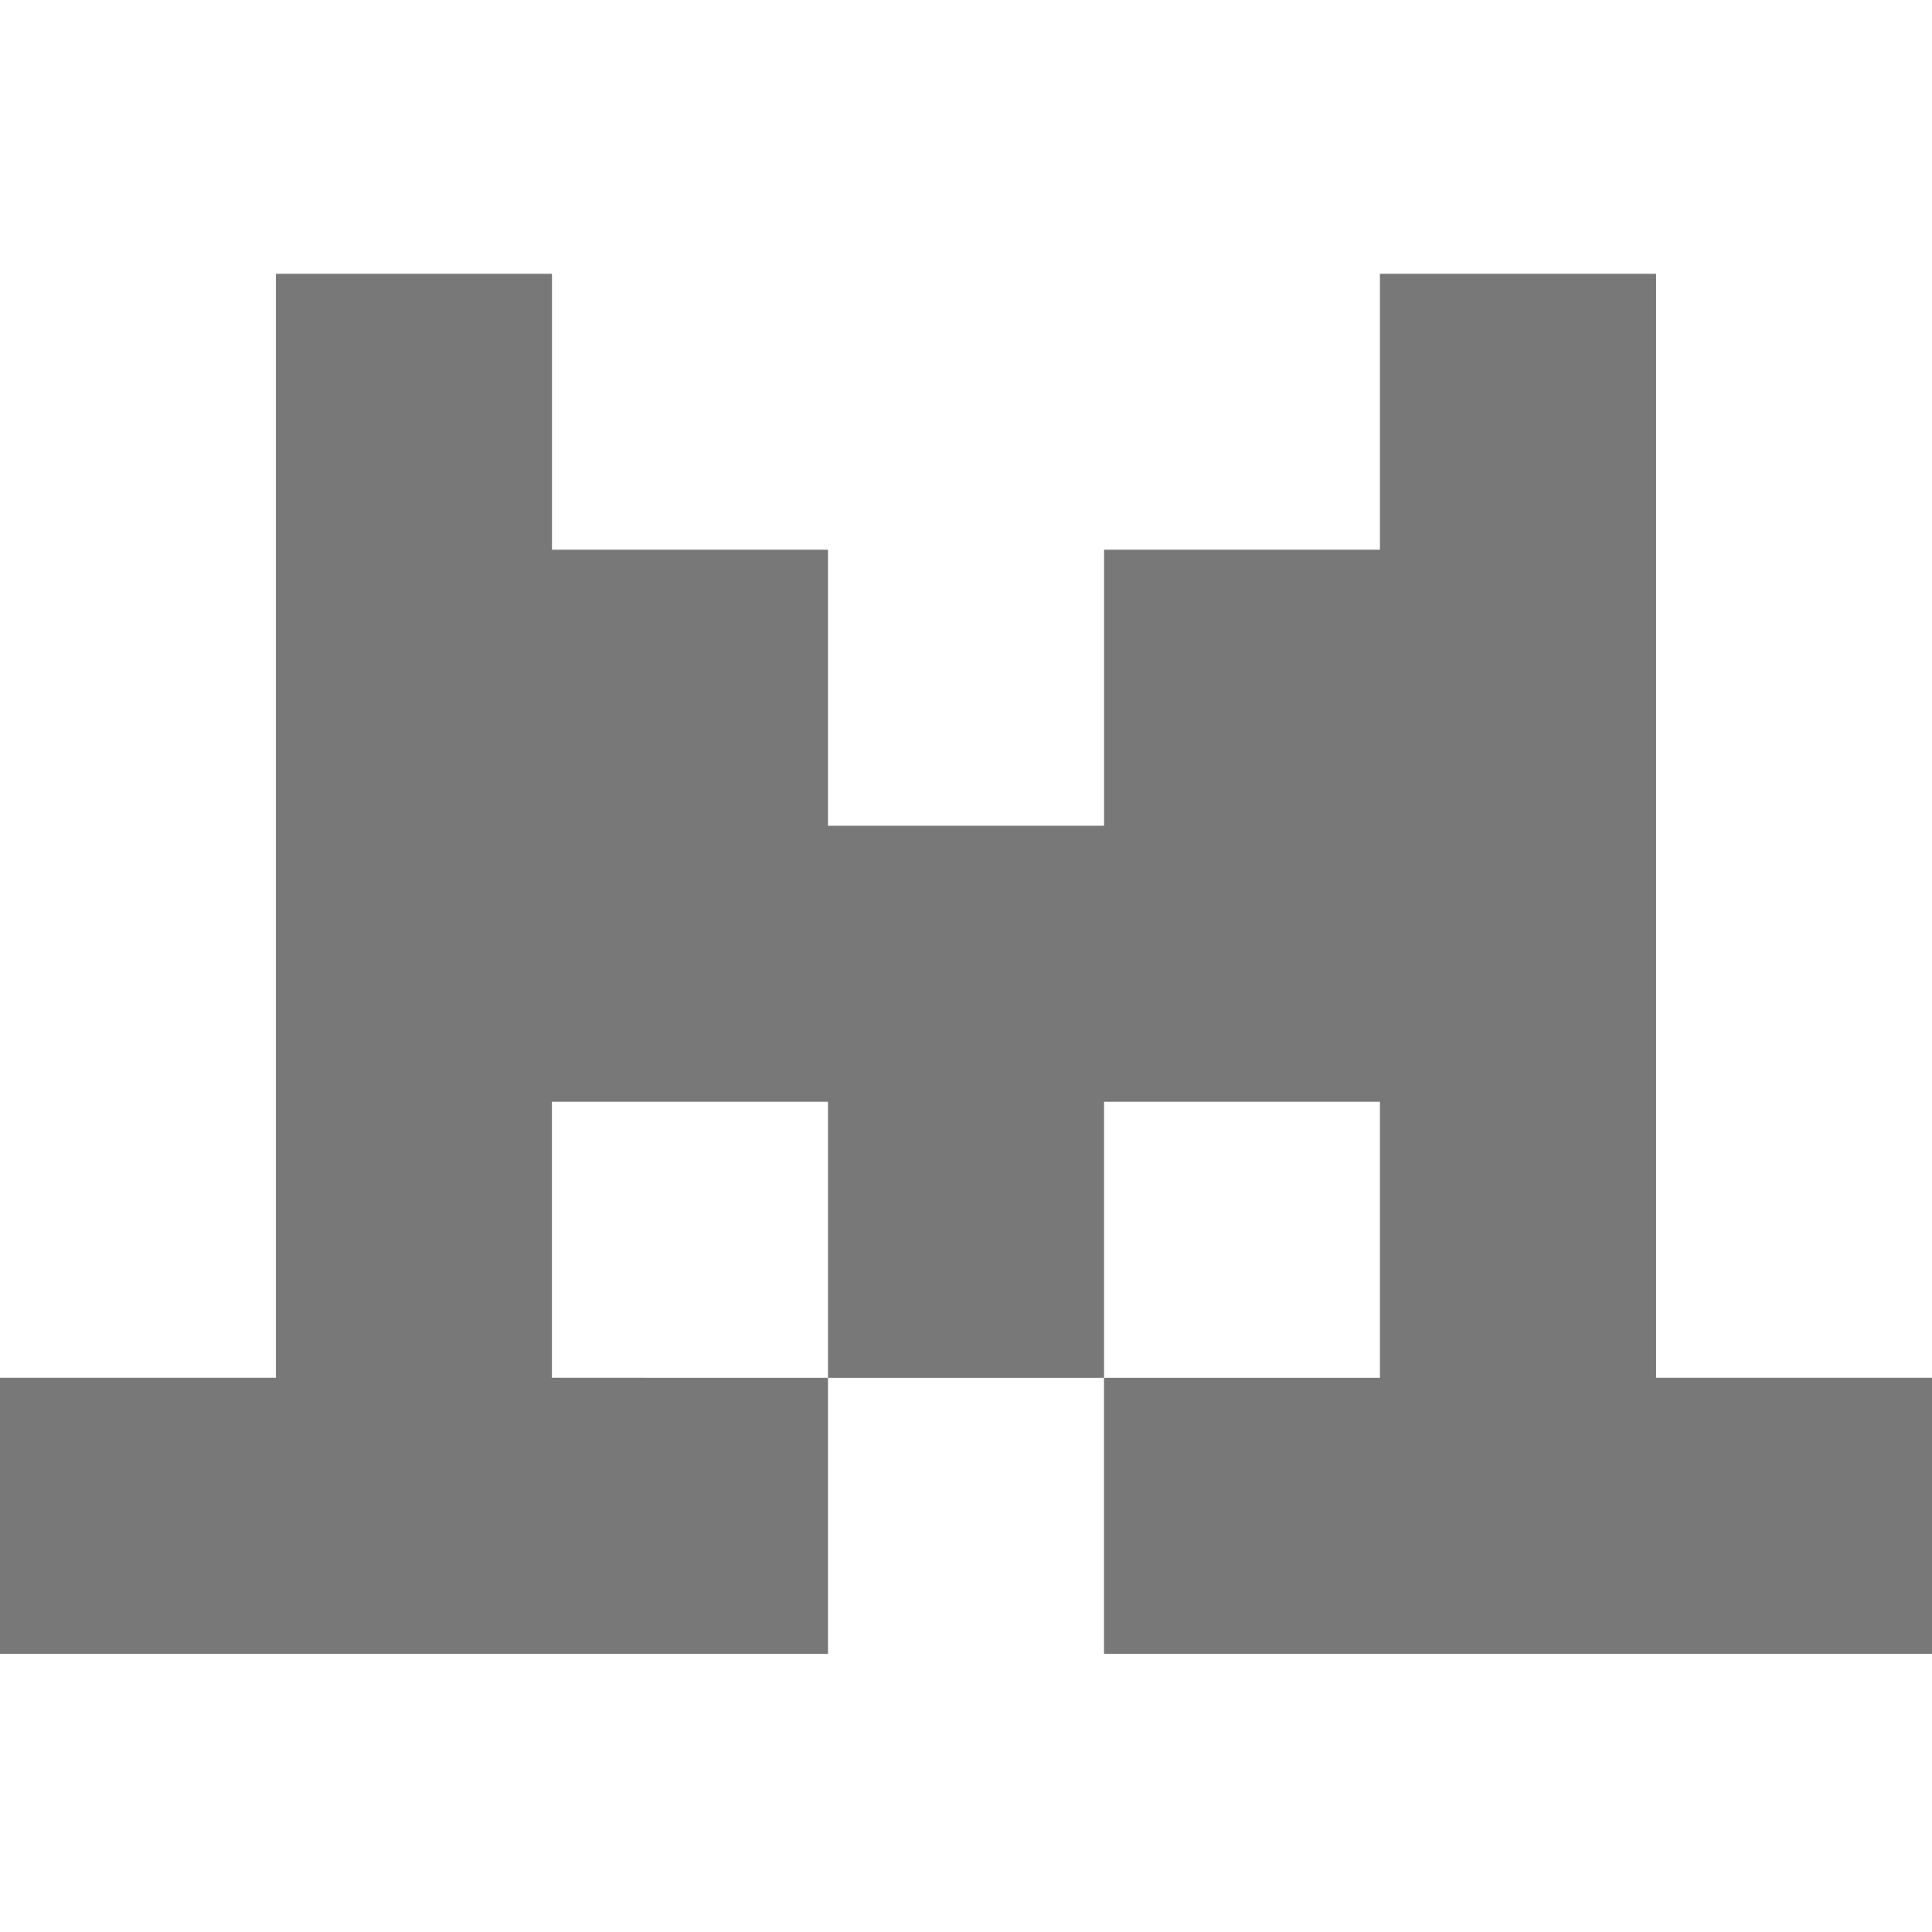 <svg width="40" height="40" viewBox="0 0 40 40" fill="none" xmlns="http://www.w3.org/2000/svg">
<path fill-rule="evenodd" clip-rule="evenodd" d="M5.713 5.668H11.428V11.381H17.143V17.096H17.14H22.858V11.381H28.57V5.668H34.287V28.525H40V34.24H22.857V28.526H17.143V22.811H11.427V28.525L17.143 28.526V34.24H0V28.525H5.713V5.668ZM22.857 28.526H28.57V22.811H22.858V28.526H22.857Z" fill="#787878"/>
</svg>
